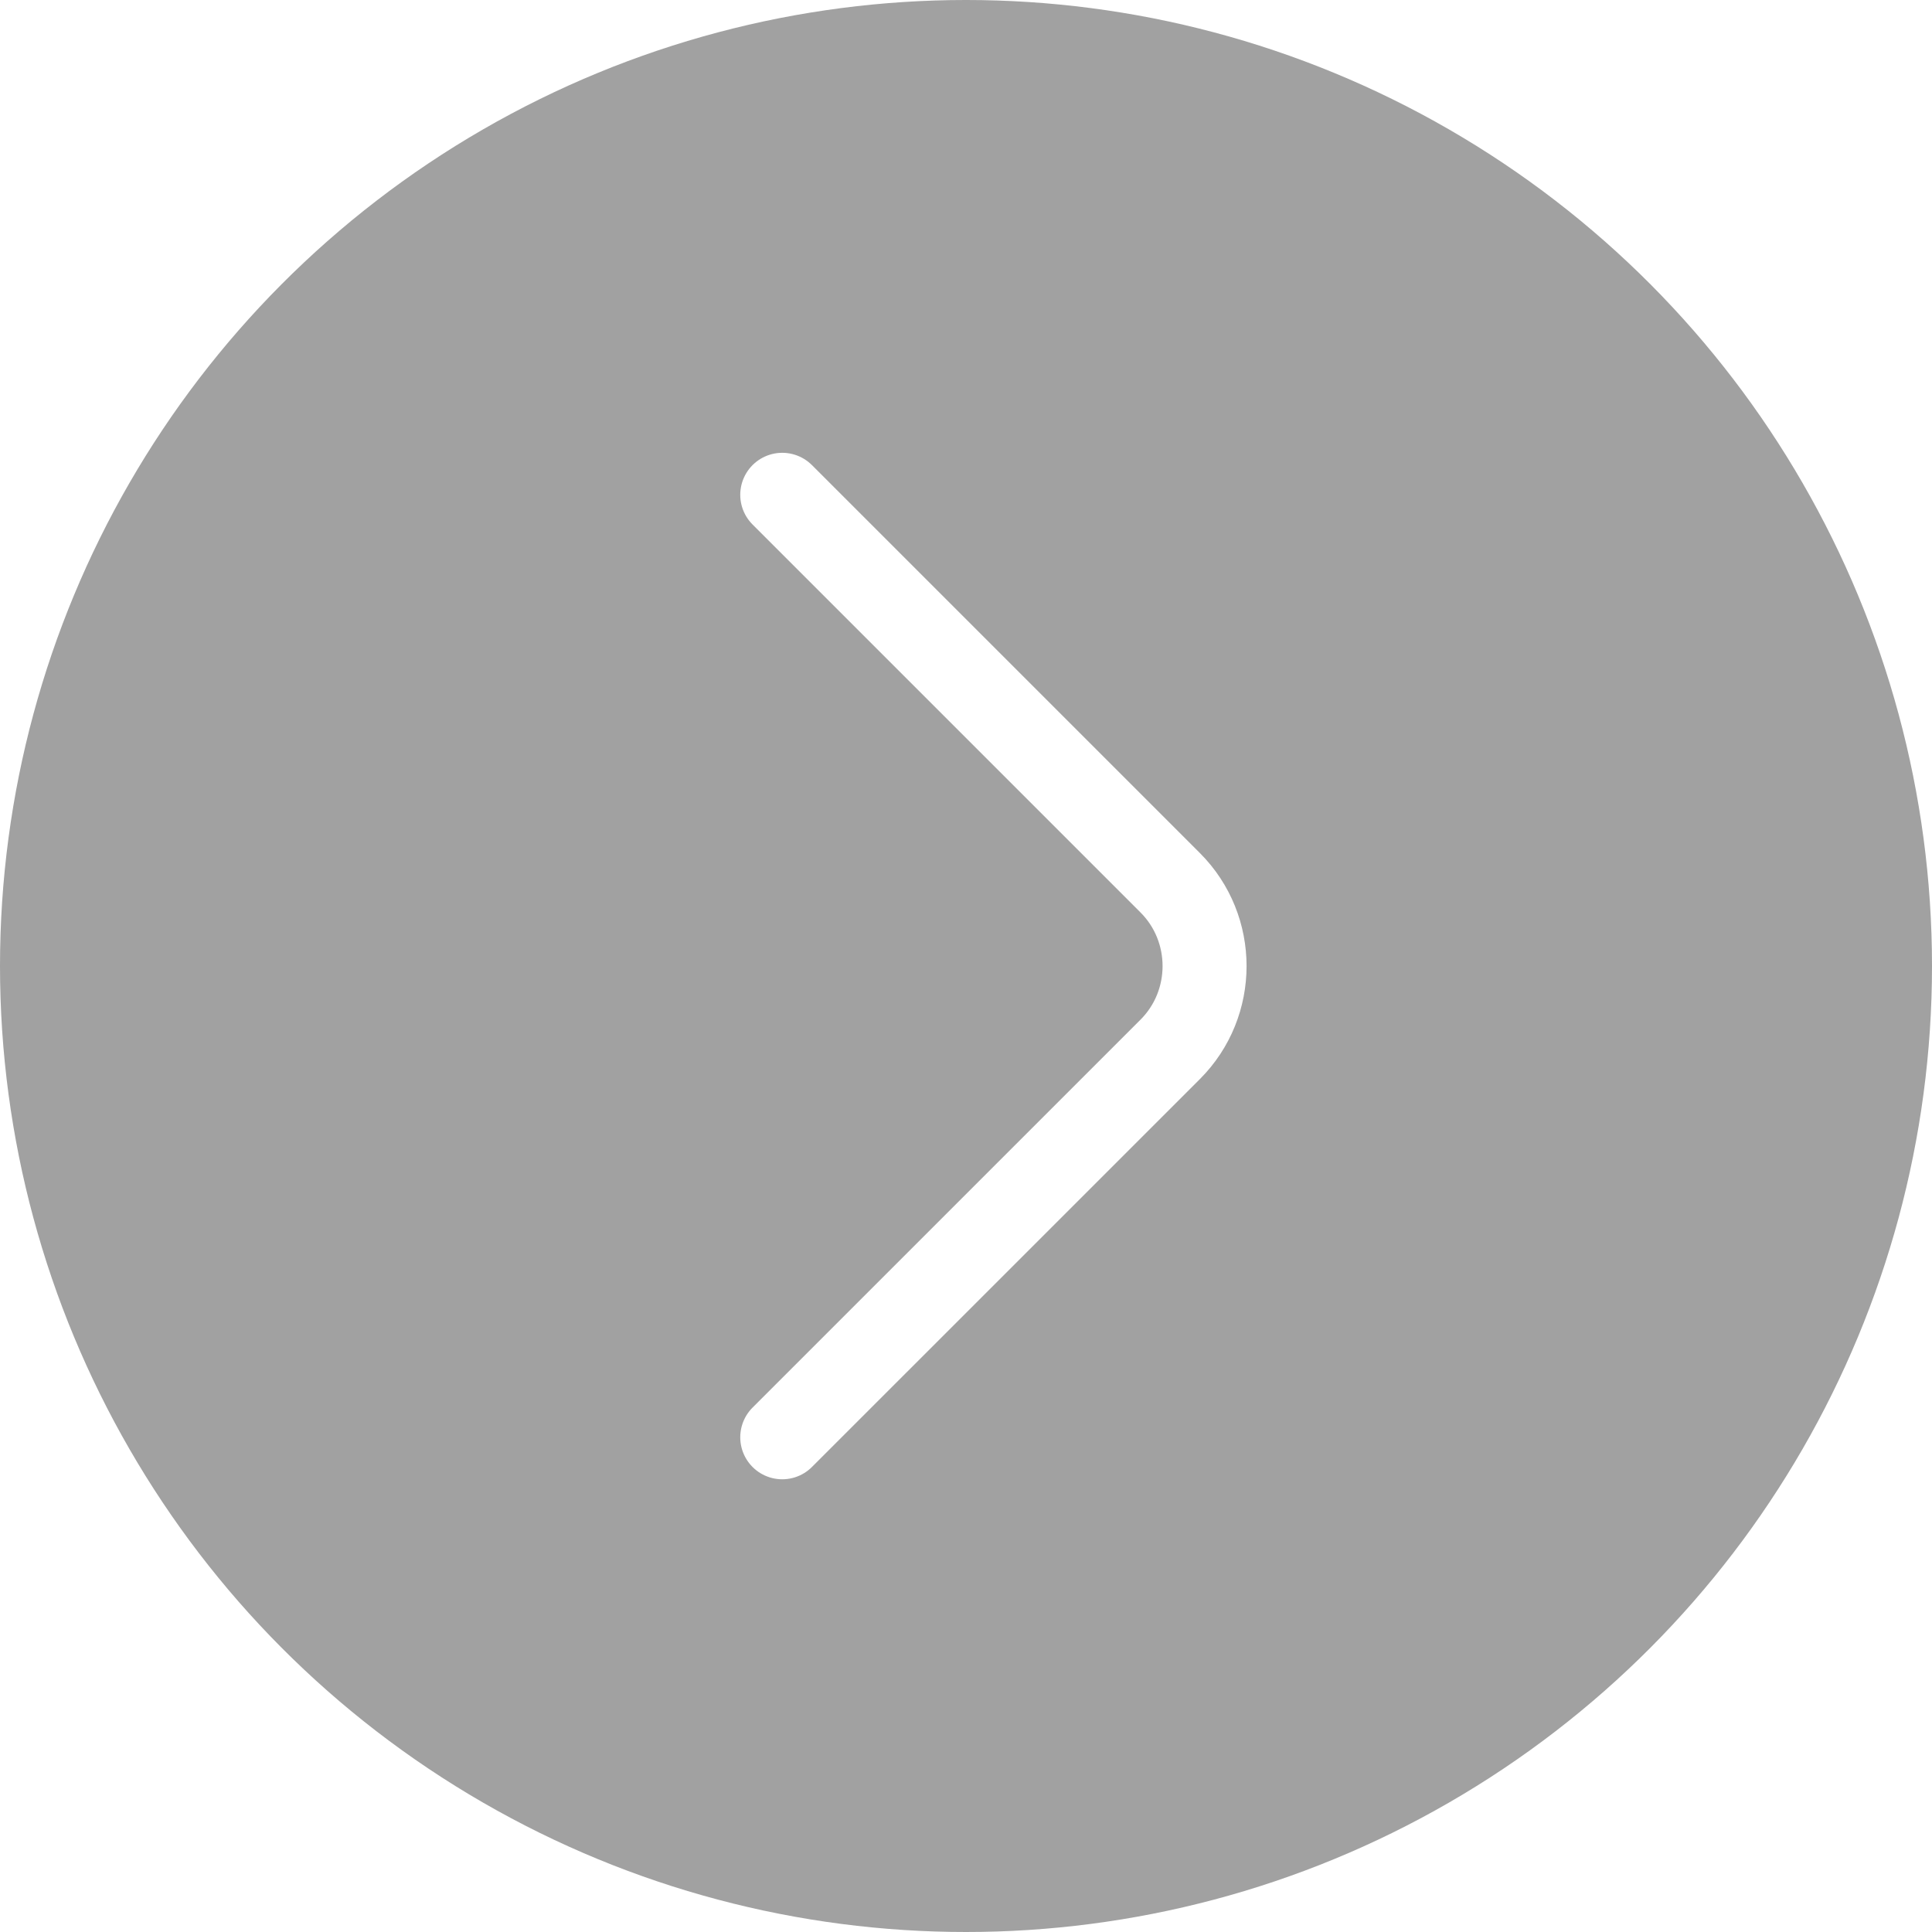 <svg width="46" height="46" viewBox="0 0 46 46" fill="none" xmlns="http://www.w3.org/2000/svg">
<g filter="url(#filter0_b_4465_10108)">
<circle cx="23" cy="23" r="23" fill="black" fill-opacity="0.37"/>
</g>
<path d="M18.625 34.221L27.862 24.985C28.953 23.894 28.953 22.109 27.862 21.018L18.625 11.781" stroke="white" stroke-width="2" stroke-miterlimit="10" stroke-linecap="round" stroke-linejoin="round"/>
<defs>
<filter id="filter0_b_4465_10108" x="-9.7" y="-9.7" width="65.4" height="65.4" filterUnits="userSpaceOnUse" color-interpolation-filters="sRGB">
<feFlood flood-opacity="0" result="BackgroundImageFix"/>
<feGaussianBlur in="BackgroundImageFix" stdDeviation="4.85"/>
<feComposite in2="SourceAlpha" operator="in" result="effect1_backgroundBlur_4465_10108"/>
<feBlend mode="normal" in="SourceGraphic" in2="effect1_backgroundBlur_4465_10108" result="shape"/>
</filter>
</defs>
</svg>
